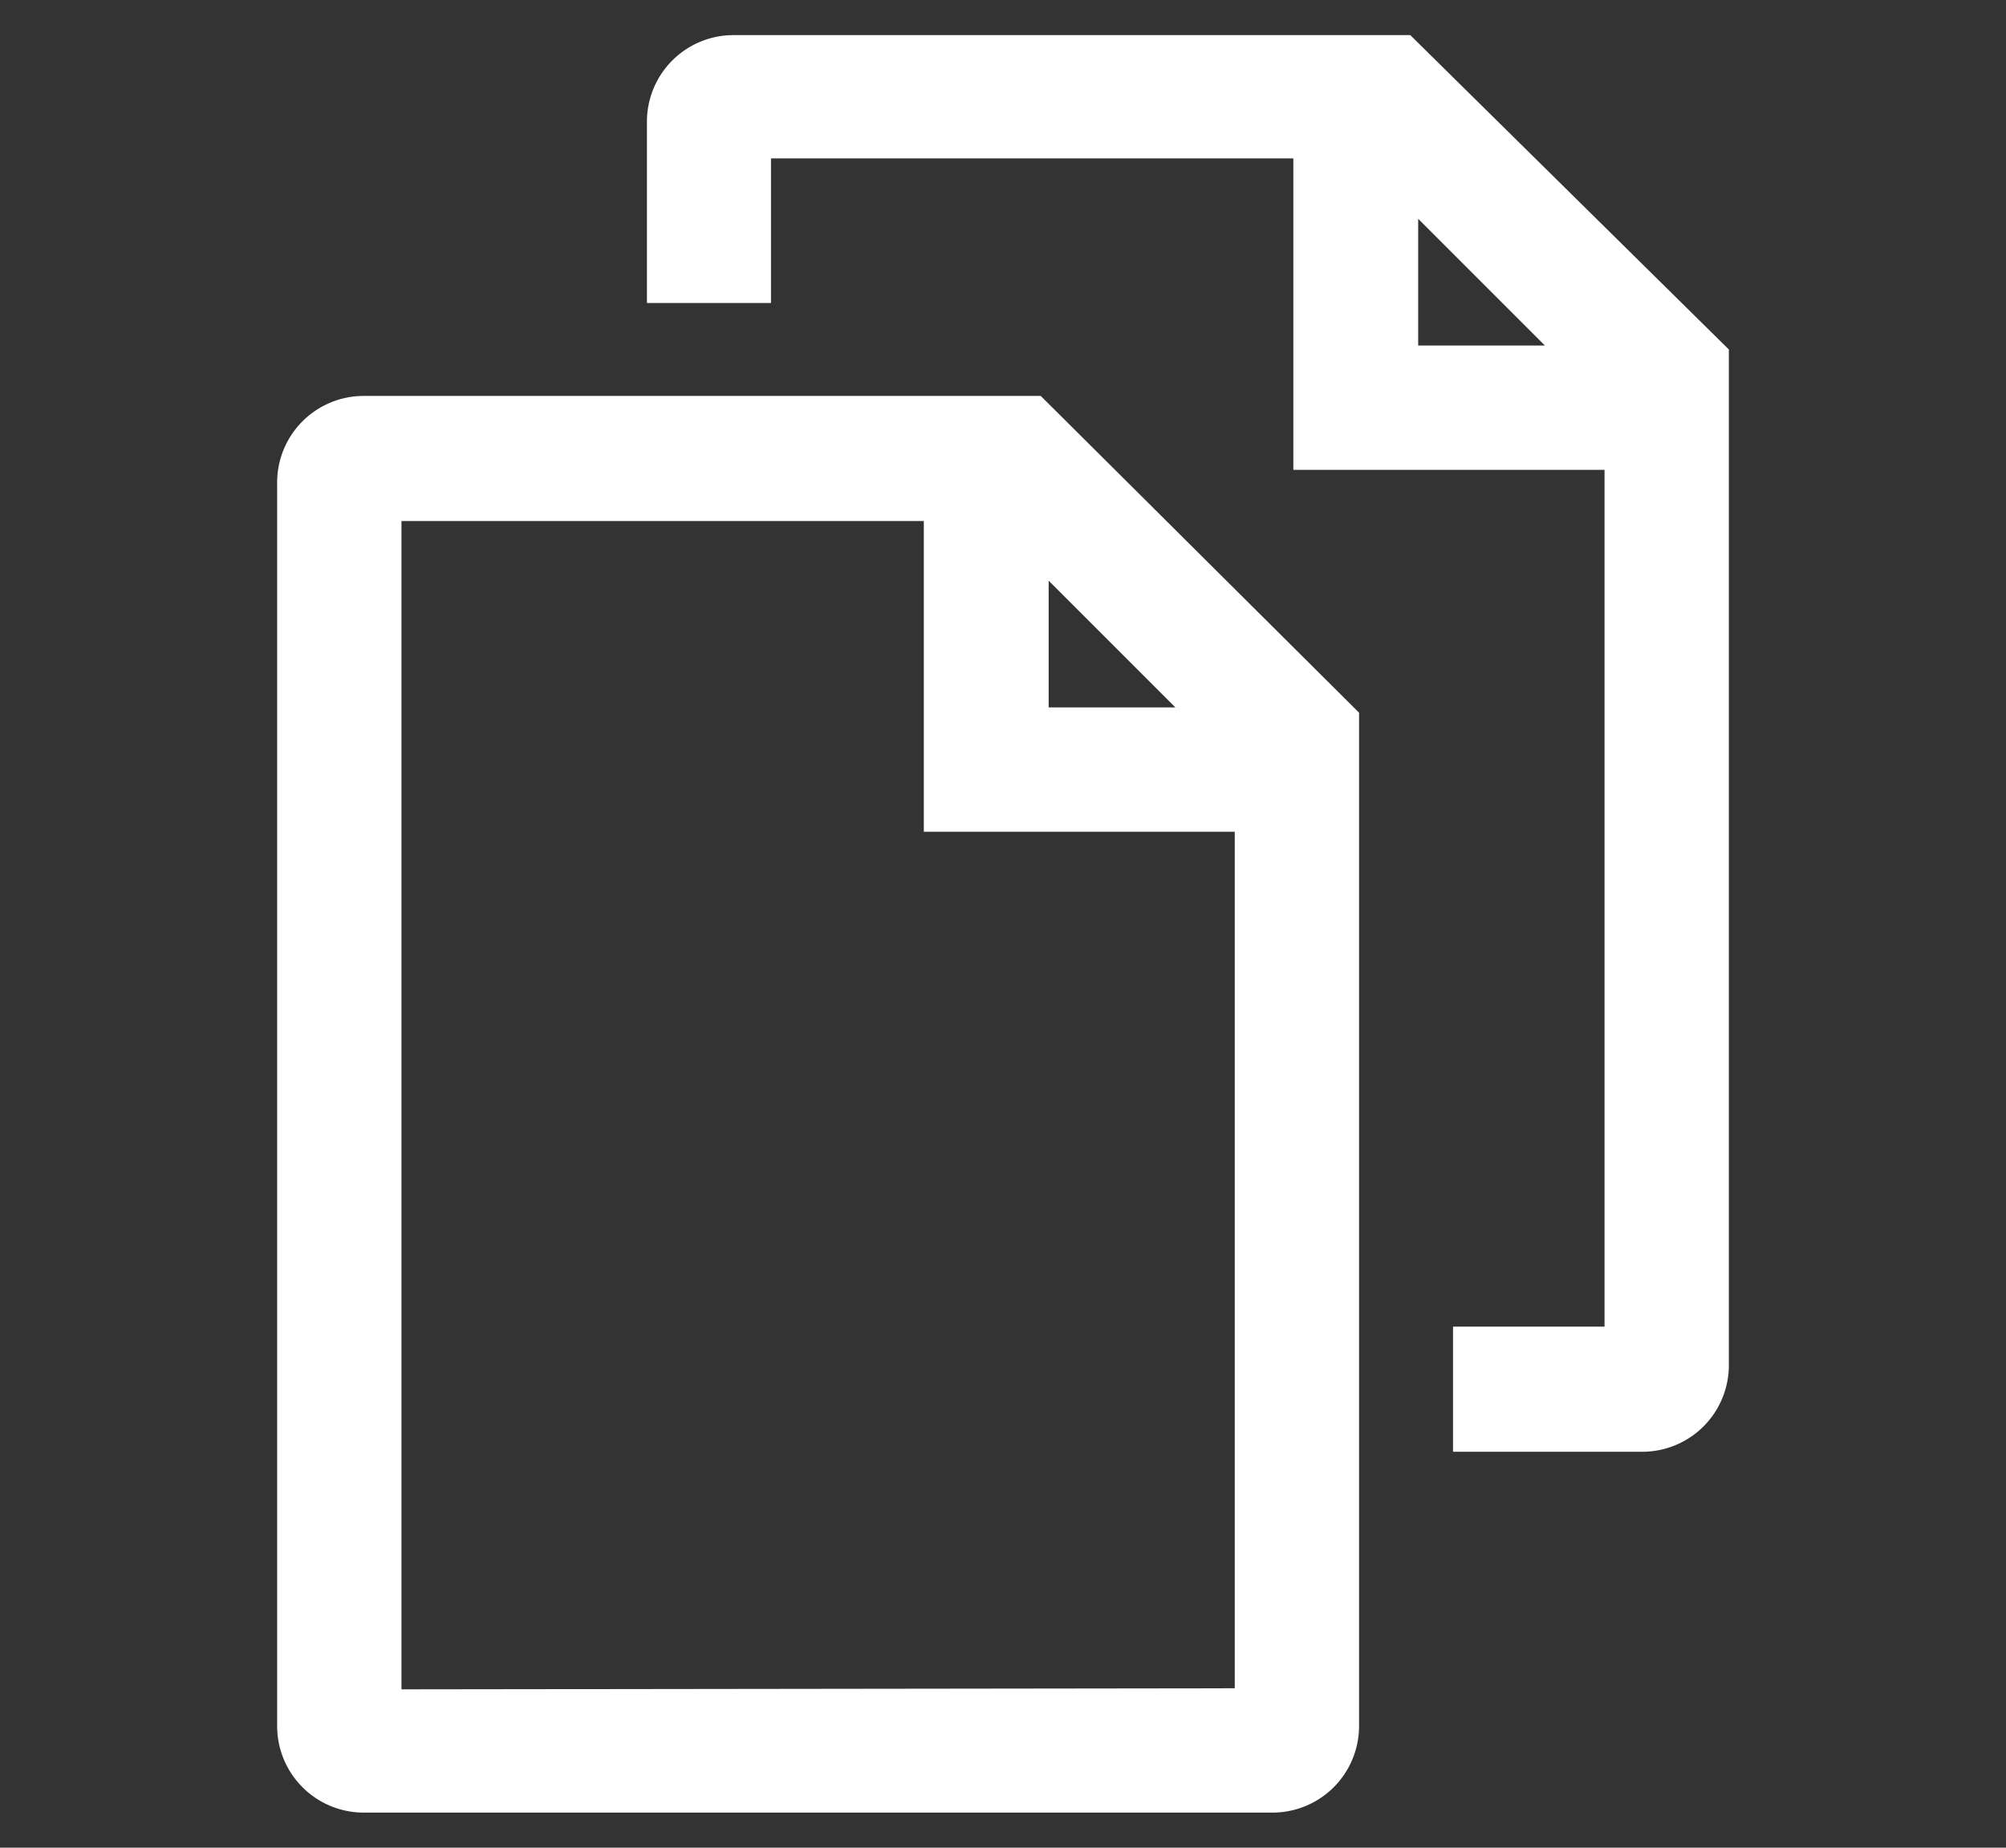 <svg xmlns="http://www.w3.org/2000/svg" width="76" height="70" viewBox="0 0 76 70"><rect x="0" y="0" width="76" height="70" fill="#333333" stroke="none"/><defs><style>.a{fill:#fff;}</style></defs><path class="a" d="M53.43,1.33H27.78A3.28,3.28,0,0,0,24.51,4.6v6.88h4.7V6H49V17.8H60.79V50.26H55.05V55h7.17a3.28,3.28,0,0,0,3.28-3.27V13.24Zm.3,11.76V8.29l4.8,4.8Z"/><path class="a" d="M13.78,68.67A3.28,3.28,0,0,1,10.5,65.4V18.31A3.28,3.28,0,0,1,13.78,15H39.43L51.49,27V65.4a3.28,3.28,0,0,1-3.27,3.27Zm33-4.71V31.51H35V19.74H15.21V64ZM44.53,26.8,39.73,22v4.8Z"/></svg>